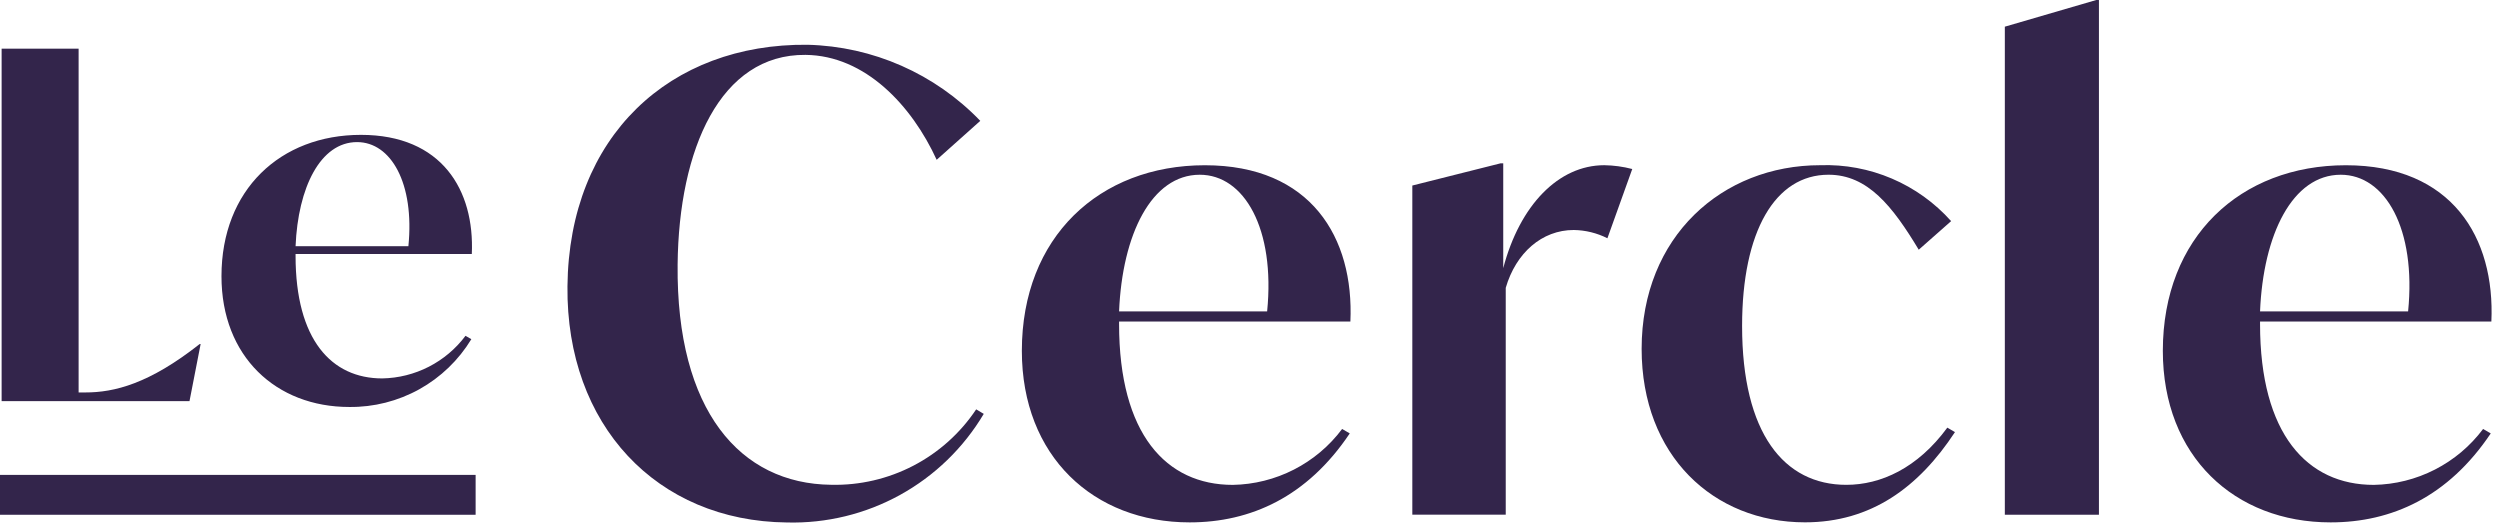 <?xml version="1.0" encoding="UTF-8"?>
<svg xmlns="http://www.w3.org/2000/svg" width="193" height="41" viewBox="0 0 193 41" fill="none">
  <path d="M43.808 22.108C43.925 10.482 51.747 3.349 62.343 3.456C67.388 3.58 72.18 5.691 75.677 9.33L72.311 12.337C70.391 8.148 66.799 4.285 62.189 4.237C55.615 4.171 52.401 11.497 52.312 20.425C52.199 31.707 57.146 37.35 64.161 37.425C66.367 37.477 68.551 36.971 70.509 35.953C72.467 34.935 74.136 33.438 75.361 31.602L75.946 31.951C74.388 34.574 72.158 36.733 69.487 38.207C66.817 39.68 63.801 40.415 60.752 40.335C50.69 40.232 43.7 32.802 43.808 22.108Z" fill="#33254B"></path>
  <path d="M86.393 24.822V25.022C86.393 33.509 90.023 37.433 95.174 37.433C96.816 37.404 98.43 36.999 99.893 36.251C101.356 35.503 102.628 34.431 103.613 33.116L104.201 33.46C100.914 38.366 96.547 40.328 91.839 40.328C84.431 40.328 78.887 35.228 78.887 27.083C78.887 18.301 84.872 12.757 93.016 12.757C101.208 12.757 104.544 18.35 104.25 24.825L86.393 24.822ZM86.393 24.038H97.823C98.46 17.66 96.058 13.49 92.623 13.49C88.895 13.49 86.639 18.101 86.393 24.038Z" fill="#33254B"></path>
  <path d="M126.01 13.048L124.092 18.394C123.285 17.987 122.396 17.769 121.492 17.756C119.039 17.756 117.028 19.523 116.243 22.221V39.734H109.031V14.323L115.85 12.607H116.05V20.701C117.326 15.844 120.318 12.754 123.85 12.754C124.579 12.765 125.305 12.864 126.01 13.048Z" fill="#33254B"></path>
  <path d="M126.734 26.931C126.734 18.249 132.964 12.754 140.519 12.754C142.418 12.688 144.307 13.041 146.054 13.787C147.801 14.533 149.362 15.654 150.627 17.071L148.127 19.278C146.116 15.942 144.203 13.489 141.161 13.489C137.041 13.489 134.49 17.855 134.49 25.166C134.49 33.456 137.728 37.429 142.534 37.429C145.184 37.429 148.028 36.154 150.334 33.014L150.923 33.358C148.123 37.624 144.447 40.324 139.345 40.324C132.277 40.324 126.734 35.172 126.734 26.931Z" fill="#33254B"></path>
  <path d="M154.773 2.06L161.838 -0.001H162.038V39.735H154.773V2.06Z" fill="#33254B"></path>
  <path d="M174.476 24.822V25.022C174.476 33.509 178.107 37.433 183.257 37.433C184.899 37.404 186.513 37 187.976 36.251C189.439 35.503 190.711 34.431 191.696 33.116L192.285 33.46C188.997 38.366 184.631 40.328 179.922 40.328C172.514 40.328 166.971 35.228 166.971 27.083C166.971 18.301 172.956 12.757 181.1 12.757C189.292 12.757 192.628 18.35 192.334 24.825L174.476 24.822ZM174.476 24.038H185.906C186.544 17.66 184.141 13.49 180.706 13.49C176.977 13.49 174.721 18.101 174.476 24.038Z" fill="#33254B"></path>
  <path d="M36.718 36.662H0V39.74H36.718V36.662Z" fill="#33254B"></path>
  <path d="M15.489 26.559L14.629 30.969H0.125V3.757H6.069V30.297H6.593C8.836 30.297 11.527 29.625 15.414 26.56L15.489 26.559Z" fill="#33254B"></path>
  <path d="M22.818 19.607V19.757C22.818 26.223 25.585 29.214 29.509 29.214C30.76 29.192 31.99 28.884 33.104 28.313C34.218 27.743 35.187 26.926 35.938 25.924L36.387 26.186C35.406 27.801 34.022 29.133 32.37 30.051C30.718 30.968 28.856 31.44 26.967 31.419C21.322 31.419 17.098 27.532 17.098 21.326C17.098 14.635 21.659 10.411 27.864 10.411C34.107 10.411 36.649 14.673 36.424 19.611L22.818 19.607ZM22.818 19.007H31.528C32.014 14.148 30.182 10.97 27.565 10.97C24.725 10.972 23.006 14.486 22.818 19.009V19.007Z" fill="#33254B"></path>
</svg>
